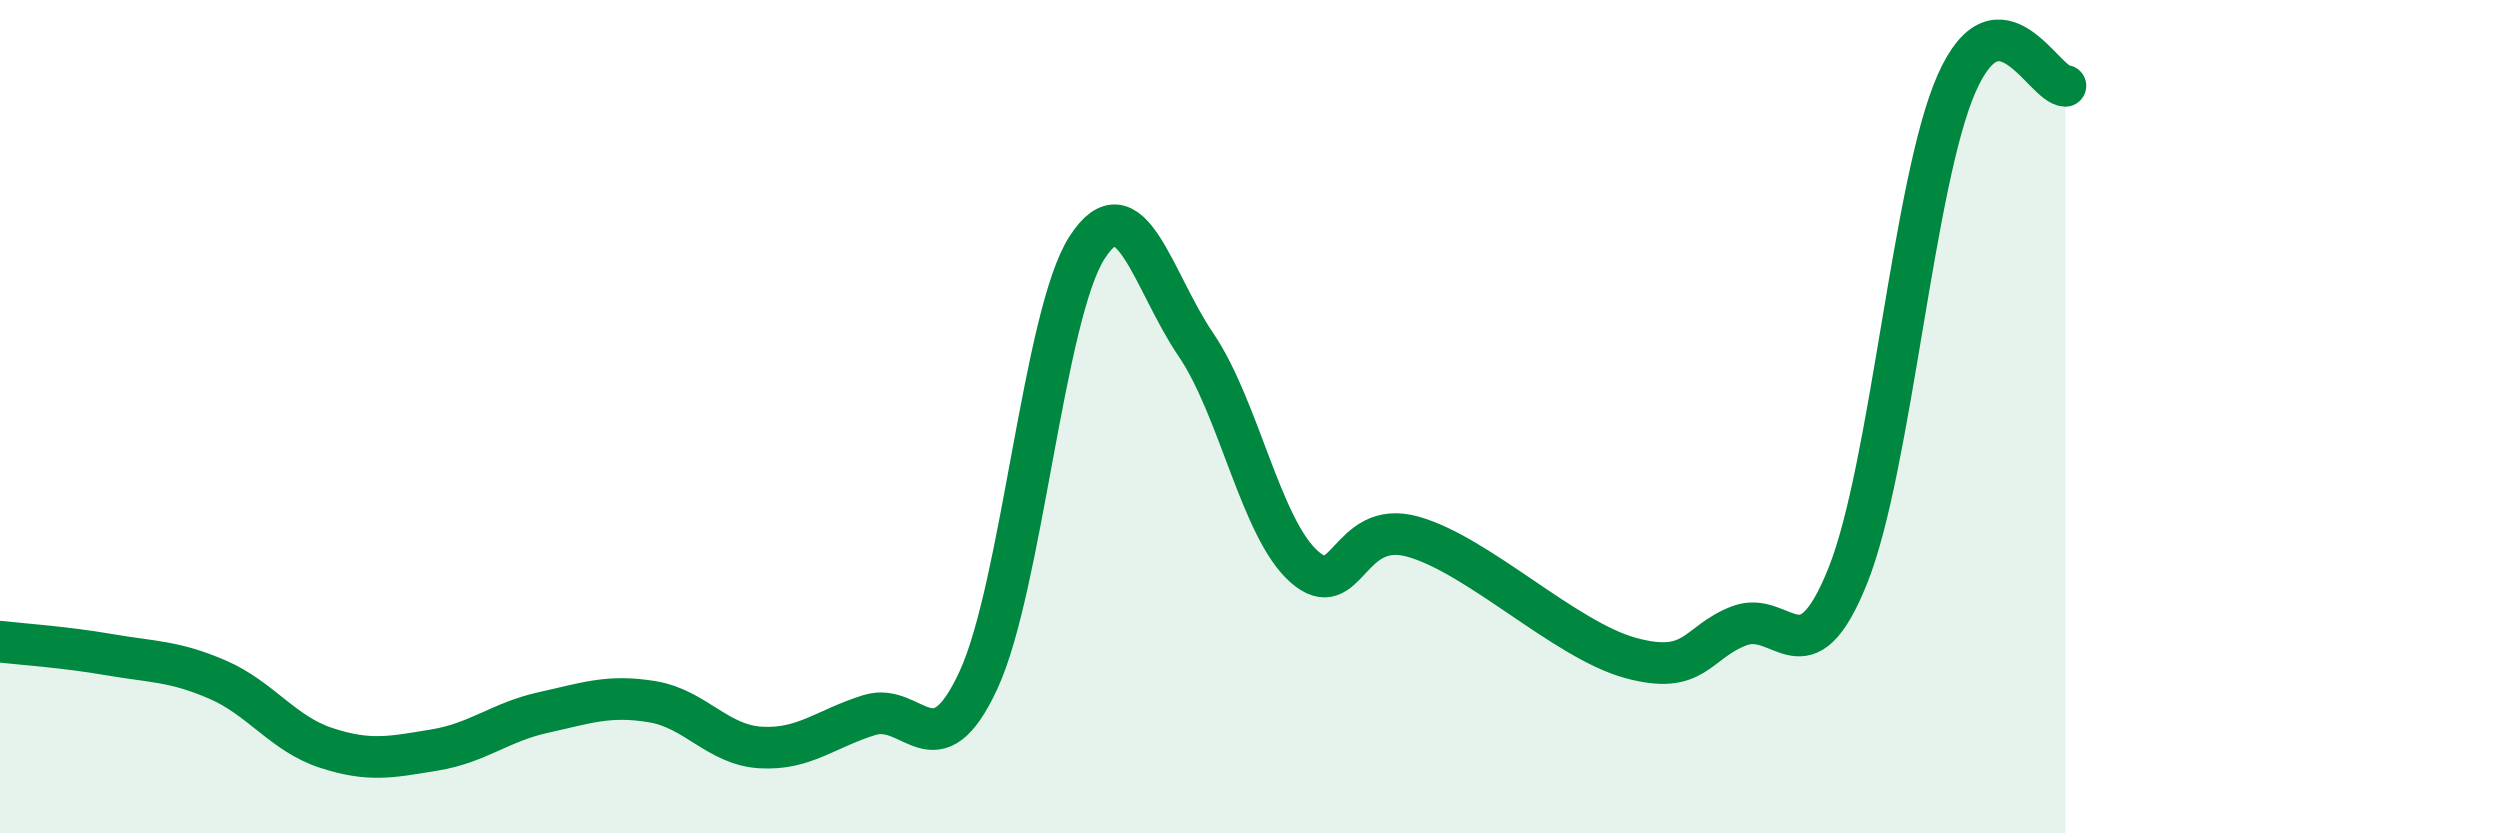
    <svg width="60" height="20" viewBox="0 0 60 20" xmlns="http://www.w3.org/2000/svg">
      <path
        d="M 0,15.4 C 0.52,15.46 1.57,15.53 2.61,15.71 C 3.65,15.89 4.18,15.86 5.22,16.31 C 6.26,16.76 6.79,17.61 7.83,17.95 C 8.87,18.29 9.39,18.17 10.43,18 C 11.47,17.83 12,17.33 13.04,17.1 C 14.08,16.87 14.61,16.67 15.65,16.84 C 16.69,17.01 17.22,17.88 18.26,17.94 C 19.3,18 19.83,17.48 20.87,17.16 C 21.91,16.84 22.44,18.57 23.48,16.33 C 24.52,14.09 25.05,7.55 26.09,5.94 C 27.13,4.33 27.66,6.74 28.7,8.27 C 29.74,9.8 30.26,12.68 31.3,13.6 C 32.34,14.52 32.34,12.44 33.91,12.88 C 35.48,13.32 37.56,15.36 39.13,15.79 C 40.7,16.22 40.7,15.42 41.74,15.02 C 42.78,14.62 43.31,16.41 44.35,13.81 C 45.39,11.21 45.92,4.35 46.96,2 C 48,-0.35 49.05,2.05 49.57,2.06L49.57 20L0 20Z"
        fill="#008740"
        opacity="0.1"
        stroke-linecap="round"
        stroke-linejoin="round"
      />
      <path
        d="M 0,15.4 C 0.52,15.46 1.57,15.53 2.61,15.71 C 3.65,15.89 4.18,15.86 5.22,16.31 C 6.26,16.76 6.79,17.61 7.83,17.95 C 8.87,18.29 9.39,18.17 10.43,18 C 11.47,17.83 12,17.33 13.04,17.1 C 14.08,16.87 14.61,16.67 15.65,16.84 C 16.69,17.01 17.22,17.88 18.26,17.94 C 19.3,18 19.83,17.48 20.87,17.16 C 21.91,16.84 22.44,18.57 23.48,16.33 C 24.52,14.09 25.05,7.55 26.09,5.94 C 27.13,4.33 27.66,6.74 28.7,8.27 C 29.74,9.8 30.26,12.68 31.3,13.6 C 32.34,14.52 32.34,12.44 33.91,12.88 C 35.48,13.32 37.56,15.36 39.13,15.79 C 40.7,16.22 40.7,15.42 41.74,15.02 C 42.78,14.62 43.31,16.41 44.35,13.81 C 45.39,11.21 45.92,4.35 46.96,2 C 48,-0.35 49.05,2.05 49.57,2.06"
        stroke="#008740"
        stroke-width="1"
        fill="none"
        stroke-linecap="round"
        stroke-linejoin="round"
      />
    </svg>
  